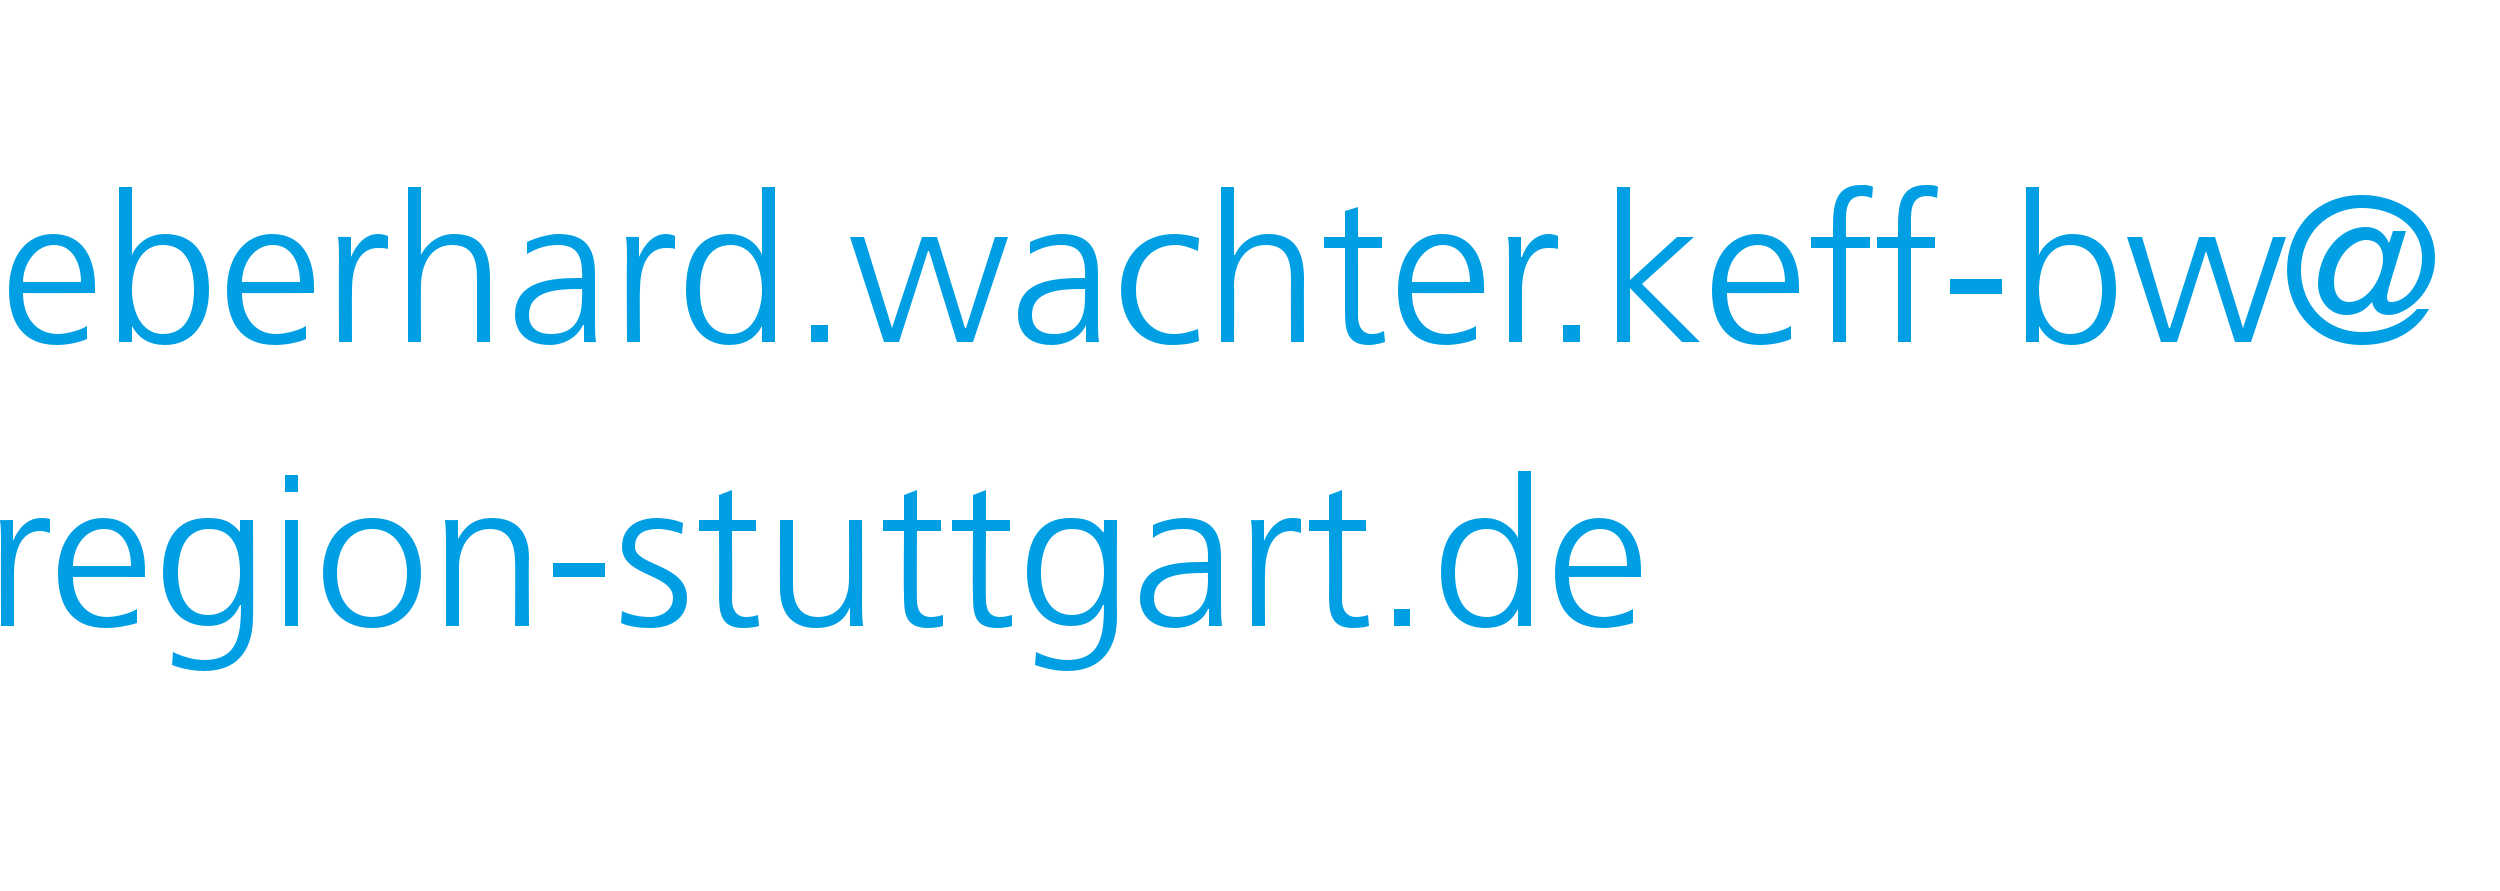<?xml version="1.0" standalone="no"?><!DOCTYPE svg PUBLIC "-//W3C//DTD SVG 1.1//EN" "http://www.w3.org/Graphics/SVG/1.1/DTD/svg11.dtd"><svg xmlns="http://www.w3.org/2000/svg" xmlns:xlink="http://www.w3.org/1999/xlink" version="1.1" width="250px" height="89.1px" viewBox="0 -18 250 89.1" style="top:-18px"><desc>eberhard wachter keff-bw</desc><defs/><g id="Polygon129186"><path d="m8.7 15.9c-.9.4-2.1.6-3 .6C2.2 16.5.9 14.1.9 11c0-3.3 1.7-5.6 4.4-5.6c3 0 4.2 2.4 4.2 5.3v.6s-7.22.03-7.2 0c0 2.3 1.2 4.1 3.5 4.1c.9 0 2.3-.4 2.9-.8v1.3zm-.6-5.7c0-1.8-.8-3.7-2.7-3.7c-1.9 0-3.1 2-3.1 3.7h5.8zM11.9.7h1.3v6.8s.02-.04 0 0c.2-.6 1.2-2.1 3.3-2.1c3.1 0 4.4 2.3 4.4 5.6c0 3.1-1.5 5.5-4.4 5.5c-1.5 0-2.6-.6-3.3-1.9c.02-.03 0 0 0 0v1.6h-1.3V.7zm4.4 5.8c-2.4 0-3.1 2.5-3.1 4.5c0 1.9.8 4.4 3.1 4.4c2.5 0 3.1-2.4 3.1-4.4c0-2.1-.6-4.5-3.1-4.5zm14.3 9.4c-.9.4-2.1.6-3.1.6c-3.5 0-4.8-2.4-4.8-5.5c0-3.3 1.8-5.6 4.5-5.6c3 0 4.2 2.4 4.2 5.3v.6s-7.24.03-7.2 0c0 2.3 1.2 4.1 3.4 4.1c1 0 2.4-.4 3-.8v1.3zm-.6-5.7c0-1.8-.8-3.7-2.7-3.7c-2 0-3.1 2-3.1 3.7h5.8zM33.9 8c0-1.1 0-1.6-.1-2.3c-.01-.02 1.3 0 1.3 0v2s.04.01 0 0c.5-1.2 1.4-2.3 2.7-2.3c.4 0 .7.1 1 .2v1.3c-.3-.1-.7-.1-1-.1c-2.1 0-2.6 2.3-2.6 4.2c-.02.02 0 5.2 0 5.2h-1.3s-.03-8.16 0-8.2zM40.8.7h1.3v6.8s.02-.04 0 0c.6-1.2 1.8-2.1 3.3-2.1c2.9 0 3.6 1.9 3.6 4.5c.02.02 0 6.3 0 6.3h-1.3V9.9c0-1.8-.3-3.4-2.5-3.4c-2.3 0-3.1 2.2-3.1 4.1c-.02-.01 0 5.6 0 5.6h-1.3V.7zm17.6 13.8s-.08.04-.1 0c-.6 1.3-2 2-3.3 2c-3 0-3.5-2-3.5-3c0-3.5 3.8-3.7 6.5-3.7h.2s.04-.54 0-.5c0-1.8-.6-2.8-2.4-2.8c-1.1 0-2.1.3-3.1.9V6.2c.8-.4 2.2-.8 3.1-.8c2.6 0 3.7 1.2 3.7 4v4.6c0 .9 0 1.5.1 2.2c.04.04-1.2 0-1.2 0v-1.7zm-.2-3.6s-.33.02-.3 0c-2.3 0-5 .2-5 2.6c0 1.4 1 1.9 2.2 1.9c3.1 0 3.1-2.7 3.1-3.8c.04-.04 0-.7 0-.7zM62.7 8c0-1.1 0-1.6-.1-2.3c-.03-.02 1.3 0 1.3 0v2s.01.01 0 0c.5-1.2 1.4-2.3 2.7-2.3c.3 0 .7.1.9.2v1.3c-.2-.1-.6-.1-.9-.1c-2.1 0-2.6 2.3-2.6 4.2c-.05.02 0 5.2 0 5.2h-1.3s-.05-8.16 0-8.2zm14.8 8.2h-1.3v-1.6s0-.03 0 0c-.7 1.3-1.8 1.9-3.3 1.9c-2.9 0-4.3-2.4-4.3-5.5c0-3.3 1.2-5.6 4.3-5.6c2.1 0 3.1 1.5 3.3 2.1c0-.04 0 0 0 0V.7h1.3v15.5zm-4.4-.8c2.3 0 3.1-2.5 3.1-4.4c0-2-.8-4.5-3.1-4.5c-2.5 0-3.1 2.4-3.1 4.5c0 2 .6 4.4 3.1 4.4zm8-.9h1.7v1.7h-1.7v-1.7zm16.2 1.7h-1.6l-2.8-9.1h-.1l-2.9 9.1h-1.5L85 5.7h1.4l2.8 9.1l3-9.1h1.5l2.8 9.1h.1l2.9-9.1h1.3l-3.5 10.5zm11.3-1.7s.01.04 0 0c-.6 1.3-2 2-3.4 2c-3 0-3.4-2-3.4-3c0-3.5 3.7-3.7 6.5-3.7h.2s.02-.54 0-.5c0-1.8-.6-2.8-2.4-2.8c-1.1 0-2.1.3-3.1.9V6.2c.8-.4 2.2-.8 3.1-.8c2.6 0 3.7 1.2 3.7 4v4.6c0 .9 0 1.5.1 2.2c.03.04-1.3 0-1.3 0v-1.7zm-.1-3.6s-.35.02-.3 0c-2.3 0-5 .2-5 2.6c0 1.4 1 1.9 2.2 1.9c3.1 0 3.1-2.7 3.1-3.8c.02-.04 0-.7 0-.7zm11.3-3.8c-.7-.3-1.5-.6-2.2-.6c-2.6 0-4 1.9-4 4.5c0 2.4 1.4 4.4 3.8 4.4c.8 0 1.6-.2 2.4-.5l.1 1.2c-.9.3-1.7.4-2.7.4c-3.4 0-5.1-2.6-5.1-5.5c0-3.3 2.1-5.6 5.3-5.6c1.2 0 2.1.3 2.5.4l-.1 1.3zm2.3-6.4h1.3v6.8s.08-.04.1 0c.5-1.2 1.7-2.1 3.3-2.1c2.8 0 3.6 1.9 3.6 4.5c-.02.02 0 6.3 0 6.3h-1.3s-.02-6.26 0-6.3c0-1.8-.4-3.4-2.5-3.4c-2.4 0-3.2 2.2-3.2 4.1c.04-.01 0 5.6 0 5.6h-1.3V.7zm16.1 6.1h-2.4s.01 6.83 0 6.8c0 1 .4 1.8 1.4 1.8c.5 0 .8-.1 1.2-.3l.1 1.1c-.3.1-1 .3-1.6.3c-2.3 0-2.4-1.6-2.4-3.5V6.8h-2.1V5.7h2.1V3.1l1.3-.4v3h2.4v1.1zm9.4 9.1c-.9.4-2.1.6-3 .6c-3.5 0-4.8-2.4-4.8-5.5c0-3.3 1.7-5.6 4.4-5.6c3 0 4.2 2.4 4.2 5.3c.02-.03 0 .6 0 .6c0 0-7.21.03-7.2 0c0 2.3 1.2 4.1 3.5 4.1c.9 0 2.3-.4 2.9-.8v1.3zm-.6-5.7c0-1.8-.8-3.7-2.7-3.7c-1.9 0-3.1 2-3.1 3.7h5.8zm3.9-2.2c0-1.1 0-1.6-.1-2.3c.03-.02 1.3 0 1.3 0v2h.1c.4-1.2 1.3-2.3 2.7-2.3c.3 0 .7.1.9.2v1.3c-.3-.1-.6-.1-1-.1c-2 0-2.6 2.3-2.6 4.2v5.2h-1.3V8zm5.4 6.5h1.7v1.7h-1.7v-1.7zM161.7.7h1.3v9.3l4.7-4.3h1.7l-5.2 4.7l5.8 5.8h-1.8l-5.2-5.4v5.4h-1.3V.7zm17.4 15.2c-.9.4-2.1.6-3.1.6c-3.5 0-4.8-2.4-4.8-5.5c0-3.3 1.8-5.6 4.5-5.6c3 0 4.2 2.4 4.2 5.3v.6s-7.23.03-7.2 0c0 2.3 1.2 4.1 3.4 4.1c1 0 2.4-.4 3-.8v1.3zm-.6-5.7c0-1.8-.8-3.7-2.7-3.7c-2 0-3.1 2-3.1 3.7h5.8zm4.8-3.4h-2.2V5.7h2.2s-.02-.79 0-.8c0-2.2.1-4.4 2.8-4.4c.4 0 .9 0 1.2.2l-.1 1.1c-.3-.1-.7-.2-1-.2c-1.8 0-1.6 1.9-1.6 3.2c-.02-.03 0 .9 0 .9h2.4v1.1h-2.4v9.4h-1.3V6.8zm6.5 0h-2.1V5.7h2.1v-.8c0-2.2.1-4.4 2.8-4.4c.4 0 1 0 1.2.2l-.1 1.1c-.2-.1-.6-.2-1-.2c-1.8 0-1.6 1.9-1.6 3.2c.01-.03 0 .9 0 .9h2.4v1.1h-2.4v9.4h-1.3V6.8zm5.2 3.1h5.2v1.5H195V9.9zm7.6-9.2h1.3v6.8s.03-.04 0 0c.2-.6 1.3-2.1 3.3-2.1c3.1 0 4.4 2.3 4.4 5.6c0 3.1-1.5 5.5-4.4 5.5c-1.5 0-2.6-.6-3.3-1.9c.03-.03 0 0 0 0v1.6h-1.3V.7zm4.4 5.8c-2.4 0-3.1 2.5-3.1 4.5c0 1.9.8 4.4 3.1 4.4c2.5 0 3.2-2.4 3.2-4.4c0-2.1-.7-4.5-3.2-4.5zm18.1 9.7h-1.6l-2.9-9.1l-2.9 9.1h-1.6l-3.4-10.5h1.5l2.7 9.1h.1l2.9-9.1h1.6l2.8 9.1l3-9.1h1.3l-3.5 10.5z" stroke="none" fill="#009fe3"/><a xlink:href="mailto:holger.haas@region-stuttgart.de%20?subject=" xlink:title="@ region-stuttgart.de"><rect style="fill:transparent;" x="228" y="1" width="16" height="16"/></a></g><g id="Polygon129187"><path d="m234.9 12.2c2 0 3.4-2.6 3.4-4.3c0-1.5-.9-1.9-1.7-1.9c-1.3 0-3.2 1.7-3.2 4.2c0 1.3.6 2 1.5 2zm4-1.5c-.1.4-.2.8-.2 1c0 .3.1.5.4.5c1.6 0 3.1-2 3.1-4.4c0-3.2-2.9-5-6-5c-3.5 0-6.1 2.6-6.1 6.2c0 3.6 2.6 6.2 6.1 6.2c2.3 0 4.3-.9 5.5-2.3h1.2c-1.3 2.3-3.7 3.6-6.7 3.6c-5 0-7.5-3.8-7.5-7.5c0-3.7 2.5-7.5 7.5-7.5c3.6 0 7.3 2.2 7.3 6.3c0 3.5-2.9 5.7-4.6 5.7c-.9 0-1.5-.4-1.7-1.3c-.5.6-1.2 1.3-2.6 1.3c-1.6 0-2.8-1.4-2.8-3.1c0-2.7 1.9-5.7 4.8-5.7c1 0 1.8.5 2.3 1.6c0 .04.4-1.2.4-1.2h1.3s-1.72 5.63-1.7 5.6z" stroke="none" fill="#009fe3"/></g><g id="Polygon129188"><path d="m.1 36.4c0-1.2 0-1.6-.1-2.4c0 .03 1.3 0 1.3 0v2.1s.04-.04 0 0c.5-1.2 1.4-2.3 2.8-2.3c.3 0 .6 0 .9.1v1.4c-.3-.1-.7-.2-1-.2c-2.1 0-2.6 2.4-2.6 4.3v5.2H.1s-.02-8.21 0-8.2zm13.6 7.9c-.9.3-2.1.5-3.1.5c-3.5 0-4.8-2.3-4.8-5.5c0-3.2 1.8-5.5 4.5-5.5c3 0 4.2 2.4 4.2 5.2c-.02.02 0 .7 0 .7c0 0-7.25-.02-7.2 0c0 2.2 1.2 4 3.4 4c1 0 2.4-.4 3-.8v1.4zm-.6-5.7c0-1.9-.8-3.7-2.7-3.7c-2 0-3.1 1.9-3.1 3.7h5.8zm7.7 4.9c2.4 0 3.2-2.3 3.2-4.2c0-2.5-.7-4.4-3.1-4.4c-2.5 0-3.1 2.4-3.1 4.4c0 2.1.8 4.2 3 4.2zm4.5.2c0 3-1.3 5.4-4.9 5.4c-1.4 0-2.7-.4-3.2-.6l.1-1.3c.8.4 2 .8 3.1.8c3.4 0 3.7-2.5 3.7-5.5h-.1c-.7 1.6-1.9 2.1-3.2 2.1c-3.4 0-4.5-2.9-4.5-5.3c0-3.2 1.3-5.5 4.4-5.5c1.4 0 2.3.2 3.3 1.4c-.01.03 0 0 0 0V34h1.3s.04 9.72 0 9.7zm3.2-9.7h1.3v10.6h-1.3V34zm1.3-2.8h-1.3v-1.7h1.3v1.7zm7.4 2.6c3.4 0 4.9 2.6 4.9 5.5c0 2.9-1.5 5.5-4.9 5.5c-3.4 0-4.9-2.6-4.9-5.5c0-2.9 1.5-5.5 4.9-5.5zm0 9.9c2.3 0 3.5-1.9 3.5-4.4c0-2.4-1.2-4.4-3.5-4.4c-2.3 0-3.5 2-3.5 4.4c0 2.5 1.2 4.4 3.5 4.4zm7.4-7.2c0-.8 0-1.6-.1-2.5c.03.03 1.3 0 1.3 0v1.9s.03.01 0 0c.5-.9 1.3-2.1 3.4-2.1c2.7 0 3.7 1.7 3.7 4c-.05.04 0 6.8 0 6.8h-1.4s.05-6.43 0-6.4c0-2-.7-3.3-2.5-3.3c-2.3 0-3.1 2.1-3.1 3.8v5.9h-1.3v-8.1zm10.7 1.8h5.2v1.4h-5.2v-1.4zm6.9 4.8c.8.4 1.8.6 2.8.6c1.2 0 2.3-.7 2.3-1.9c0-2.5-5.1-2.1-5.1-5.1c0-2.1 1.7-2.9 3.5-2.9c.5 0 1.7.1 2.6.5l-.1 1.1c-.7-.3-1.7-.5-2.4-.5c-1.3 0-2.3.4-2.3 1.8c0 1.9 5.2 1.7 5.2 5.1c0 2.3-2 3-3.6 3c-1.1 0-2.1-.1-3-.5l.1-1.2zm13.4-8h-2.4s.04 6.88 0 6.9c0 .9.4 1.7 1.4 1.7c.5 0 .9-.1 1.2-.2l.1 1.1c-.3.1-.9.2-1.6.2c-2.3 0-2.4-1.6-2.4-3.5c.03.02 0-6.2 0-6.2h-2V34h2v-2.5l1.3-.5v3h2.4v1.1zm10.6 7c0 .8 0 1.6.1 2.5H85v-1.9s.01.01 0 0c-.4 1-1.2 2.1-3.4 2.1c-2.6 0-3.6-1.7-3.6-4c-.02-.02 0-6.8 0-6.8h1.3v6.5c0 1.9.7 3.2 2.5 3.2c2.4 0 3.1-2.1 3.1-3.8c.02-.03 0-5.9 0-5.9h1.3s.03 8.11 0 8.1zm7.9-7h-2.4s-.04 6.88 0 6.9c0 .9.3 1.7 1.4 1.7c.5 0 .8-.1 1.2-.2v1.1c-.3.1-.9.2-1.5.2c-2.4 0-2.4-1.6-2.4-3.5c-.05.02 0-6.2 0-6.2h-2.1V34h2.1v-2.5l1.3-.5v3h2.4v1.1zm6.9 0h-2.4s-.05 6.88 0 6.9c0 .9.3 1.7 1.4 1.7c.5 0 .8-.1 1.2-.2v1.1c-.3.1-.9.2-1.5.2c-2.4 0-2.4-1.6-2.4-3.5c-.05.02 0-6.2 0-6.2h-2.1V34h2.1v-2.5l1.3-.5v3h2.4v1.1zm6.2 8.4c2.3 0 3.2-2.3 3.2-4.2c0-2.5-.8-4.4-3.2-4.4c-2.5 0-3.1 2.4-3.1 4.4c0 2.1.8 4.2 3.1 4.2zm4.5.2c0 3-1.4 5.4-5 5.4c-1.4 0-2.6-.4-3.2-.6l.1-1.3c.8.4 2 .8 3.1.8c3.4 0 3.7-2.5 3.7-5.5h-.1c-.7 1.6-1.8 2.1-3.2 2.1c-3.3 0-4.4-2.9-4.4-5.3c0-3.2 1.2-5.5 4.3-5.5c1.4 0 2.3.2 3.3 1.4c.02.03.1 0 .1 0V34h1.3s-.03 9.72 0 9.7zm9.2-.8h-.1c-.5 1.3-2 1.9-3.3 1.9c-3 0-3.5-2-3.5-2.9c0-3.6 3.8-3.7 6.5-3.7c.02-.05.3 0 .3 0c0 0-.03-.59 0-.6c0-1.8-.7-2.7-2.4-2.7c-1.1 0-2.2.2-3.1.9v-1.3c.8-.4 2.1-.7 3.1-.7c2.6 0 3.7 1.2 3.7 3.9v4.7c0 .8 0 1.5.1 2.2h-1.3v-1.7zm-.1-3.6s-.41-.03-.4 0c-2.3 0-5 .2-5 2.5c0 1.4 1 1.9 2.2 1.9c3.1 0 3.2-2.6 3.2-3.8c-.03.01 0-.6 0-.6zm4.4-2.9c0-1.2 0-1.6-.1-2.4c0 .03 1.3 0 1.3 0v2.1s.04-.04 0 0c.5-1.2 1.4-2.3 2.8-2.3c.3 0 .6 0 .9.1v1.4c-.3-.1-.7-.2-1-.2c-2.1 0-2.6 2.4-2.6 4.3c-.02-.03 0 5.2 0 5.2h-1.3s-.02-8.21 0-8.2zm11.4-1.3h-2.4s.03 6.88 0 6.9c0 .9.4 1.7 1.4 1.7c.5 0 .9-.1 1.2-.2l.1 1.1c-.3.1-.9.2-1.6.2c-2.3 0-2.4-1.6-2.4-3.5c.03.02 0-6.2 0-6.2h-2V34h2v-2.5l1.3-.5v3h2.4v1.1zm2.8 7.8h1.6v1.7h-1.6v-1.7zm13.7 1.7h-1.3v-1.7s-.04.02 0 0c-.7 1.4-1.8 1.9-3.3 1.9c-2.9 0-4.4-2.4-4.4-5.5c0-3.2 1.3-5.5 4.4-5.5c2 0 3.1 1.5 3.3 2c-.04.01 0 0 0 0v-6.7h1.3v15.5zm-4.4-.9c2.3 0 3.1-2.5 3.1-4.4c0-1.9-.8-4.4-3.1-4.4c-2.5 0-3.2 2.4-3.2 4.4c0 2.1.7 4.4 3.2 4.4zm14.6.6c-.9.3-2.1.5-3 .5c-3.5 0-4.8-2.3-4.8-5.5c0-3.2 1.7-5.5 4.4-5.5c3 0 4.2 2.4 4.2 5.2c.02.02 0 .7 0 .7c0 0-7.21-.02-7.2 0c0 2.2 1.2 4 3.5 4c.9 0 2.3-.4 2.9-.8v1.4zm-.6-5.7c0-1.9-.7-3.7-2.7-3.7c-1.9 0-3.1 1.9-3.1 3.7h5.8z" stroke="none" fill="#009fe3"/><a xlink:href="mailto:holger.haas@region-stuttgart.de%20?subject=" xlink:title="@ region-stuttgart.de"><rect style="fill:transparent;" x="-1" y="28" width="165" height="21"/></a></g></svg>